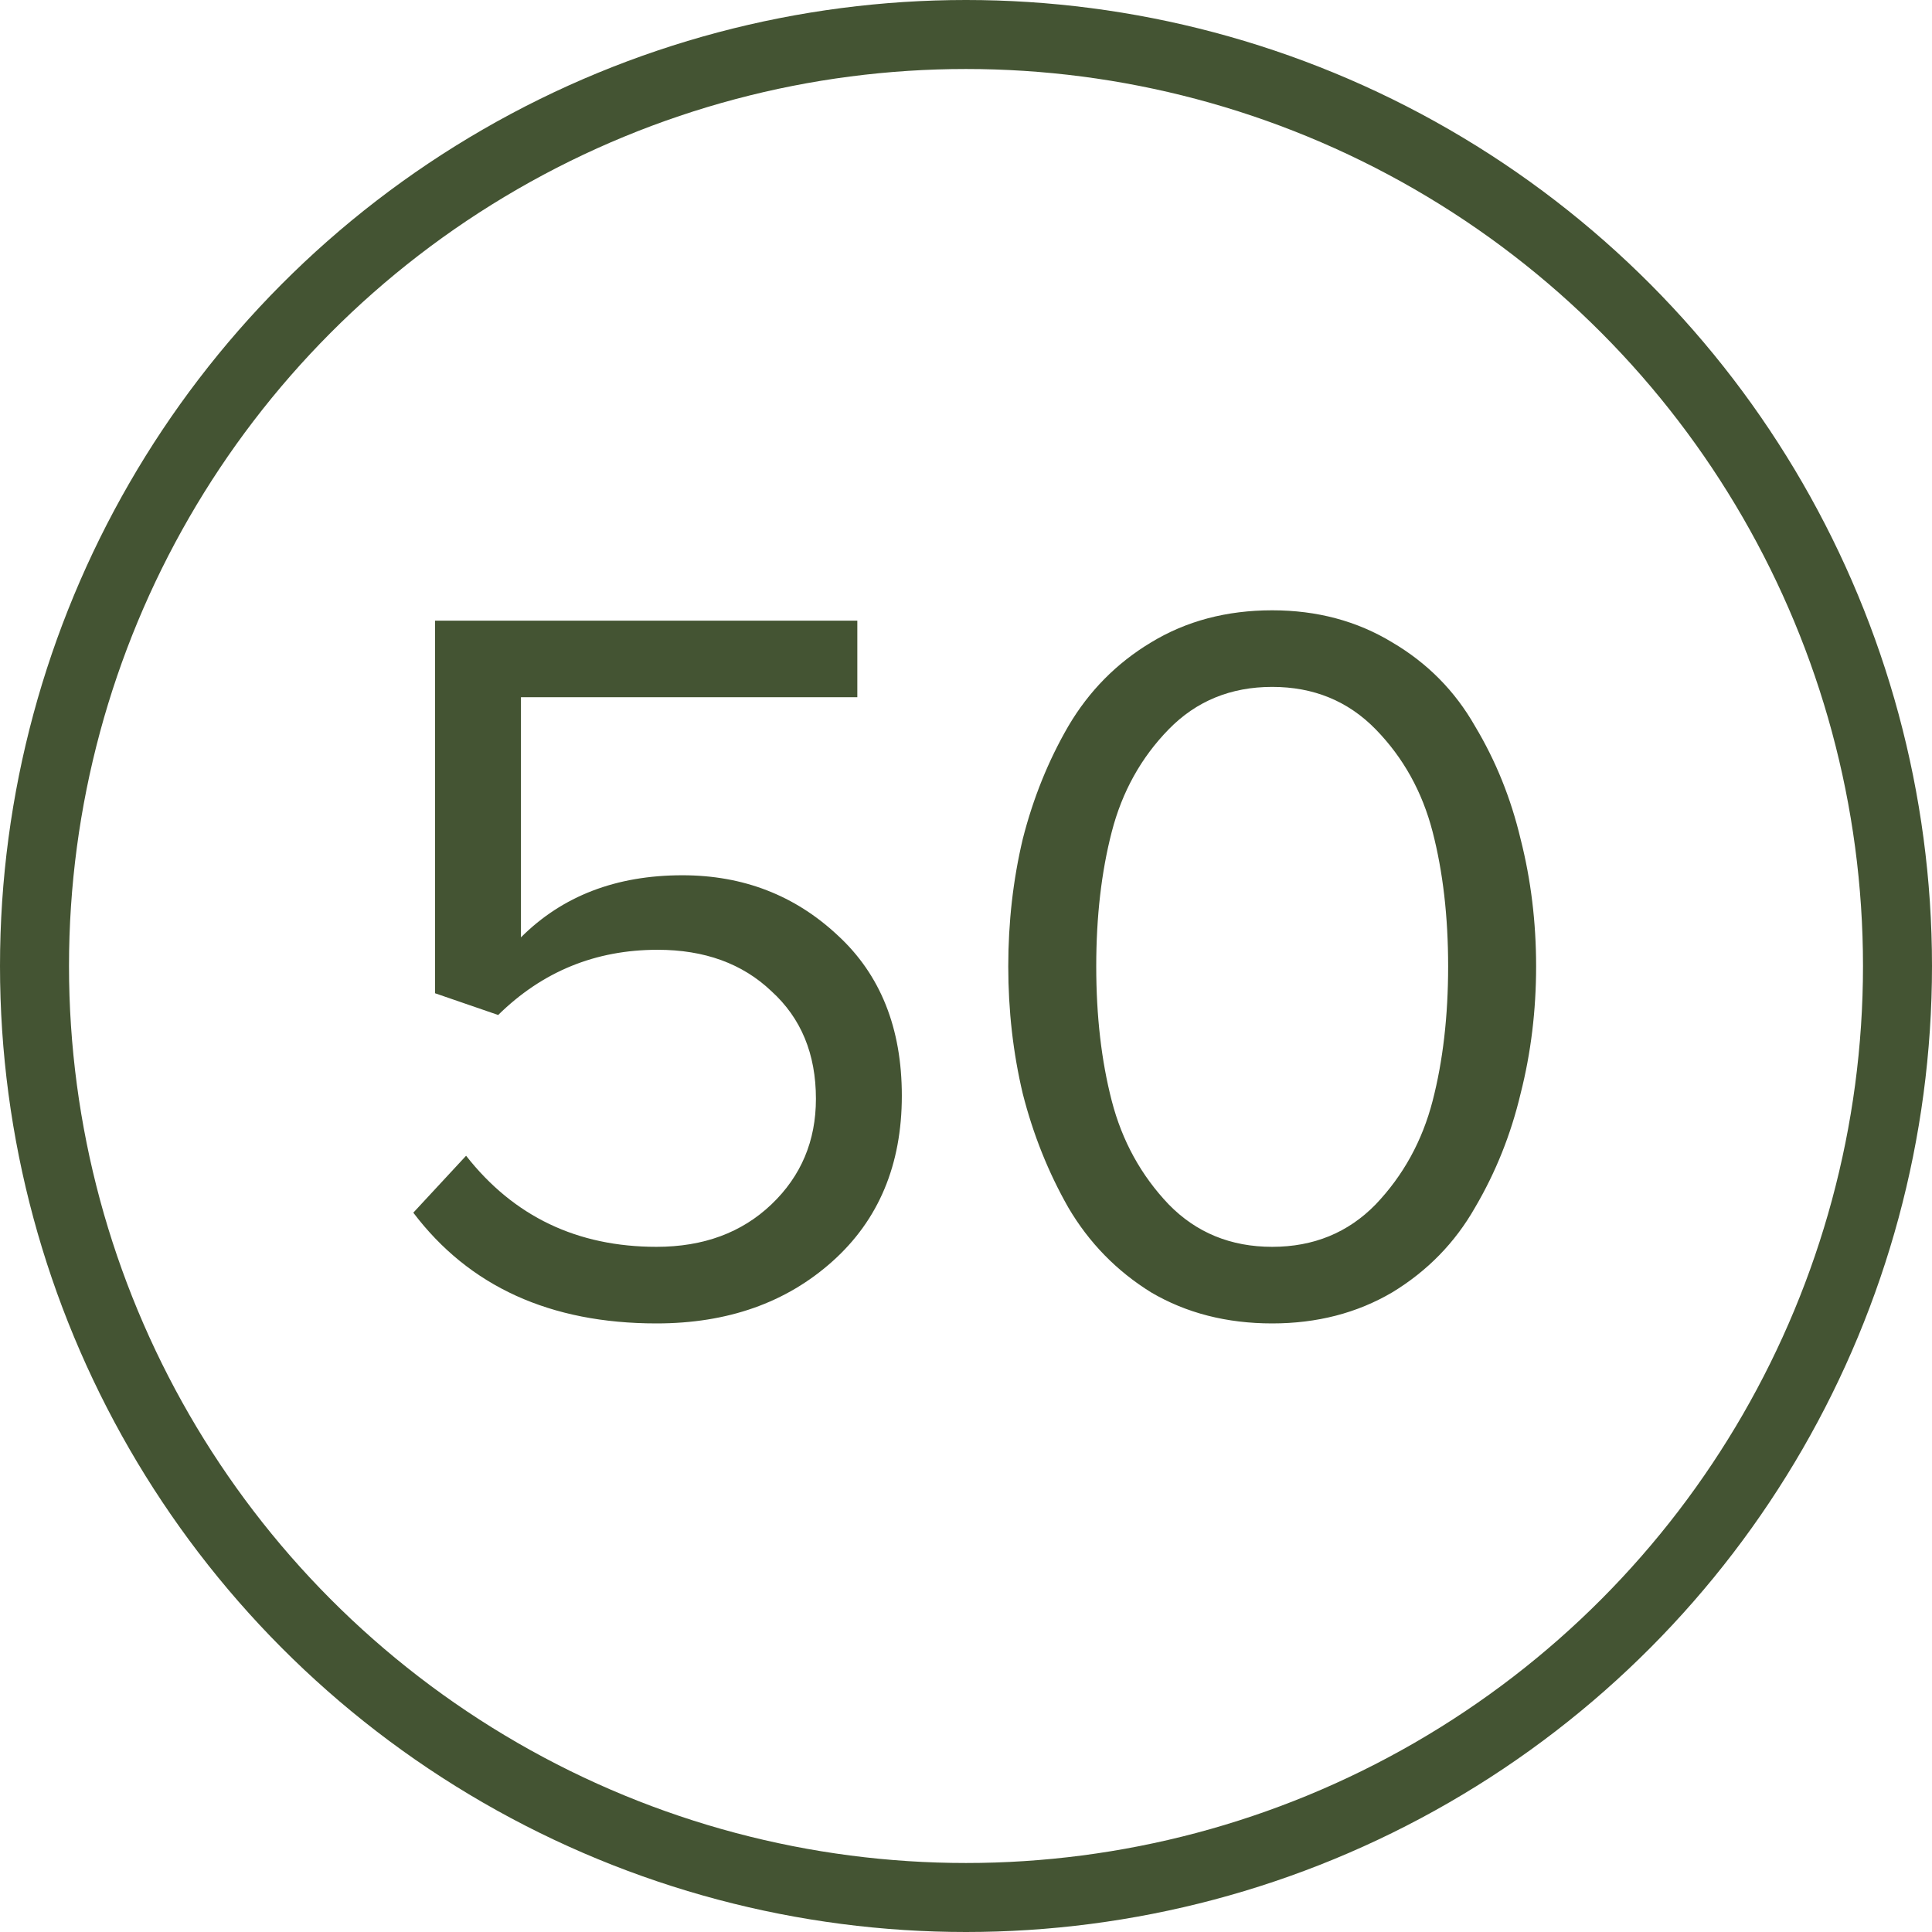 <?xml version="1.0" encoding="UTF-8"?> <svg xmlns="http://www.w3.org/2000/svg" width="56" height="56" viewBox="0 0 56 56" fill="none"><path d="M19.03 38.36C15.95 38.36 13.6 37.29 11.98 35.15L13.51 33.5C14.89 35.26 16.73 36.14 19.03 36.14C20.39 36.14 21.5 35.73 22.36 34.91C23.22 34.09 23.65 33.07 23.65 31.85C23.65 30.55 23.22 29.51 22.36 28.73C21.52 27.93 20.42 27.53 19.06 27.53C17.26 27.53 15.72 28.16 14.44 29.42L12.61 28.79V17.99H24.85V20.21H15.1V27.17C16.3 25.97 17.86 25.37 19.78 25.37C21.54 25.37 23.04 25.95 24.28 27.11C25.52 28.25 26.14 29.8 26.14 31.76C26.14 33.76 25.47 35.36 24.13 36.56C22.79 37.76 21.09 38.36 19.03 38.36ZM36.875 38.36C35.555 38.36 34.385 38.06 33.365 37.46C32.365 36.84 31.565 36.02 30.965 35C30.385 33.98 29.945 32.88 29.645 31.7C29.365 30.52 29.225 29.29 29.225 28.01C29.225 26.73 29.365 25.5 29.645 24.32C29.945 23.14 30.385 22.05 30.965 21.05C31.565 20.03 32.365 19.22 33.365 18.62C34.385 18 35.555 17.69 36.875 17.69C38.175 17.69 39.335 18 40.355 18.62C41.375 19.22 42.175 20.03 42.755 21.05C43.355 22.05 43.795 23.14 44.075 24.32C44.375 25.5 44.525 26.73 44.525 28.01C44.525 29.29 44.375 30.52 44.075 31.7C43.795 32.88 43.355 33.98 42.755 35C42.175 36.02 41.375 36.84 40.355 37.46C39.335 38.06 38.175 38.36 36.875 38.36ZM33.875 34.91C34.675 35.73 35.675 36.14 36.875 36.14C38.075 36.14 39.075 35.73 39.875 34.91C40.675 34.07 41.225 33.07 41.525 31.91C41.825 30.75 41.975 29.45 41.975 28.01C41.975 26.57 41.825 25.27 41.525 24.11C41.225 22.95 40.675 21.96 39.875 21.14C39.075 20.32 38.075 19.91 36.875 19.91C35.675 19.91 34.675 20.32 33.875 21.14C33.075 21.96 32.525 22.95 32.225 24.11C31.925 25.27 31.775 26.57 31.775 28.01C31.775 29.45 31.925 30.75 32.225 31.91C32.525 33.07 33.075 34.07 33.875 34.91Z" fill="#445433"></path><circle cx="28" cy="28" r="27" stroke="#445433" stroke-width="2"></circle></svg> 